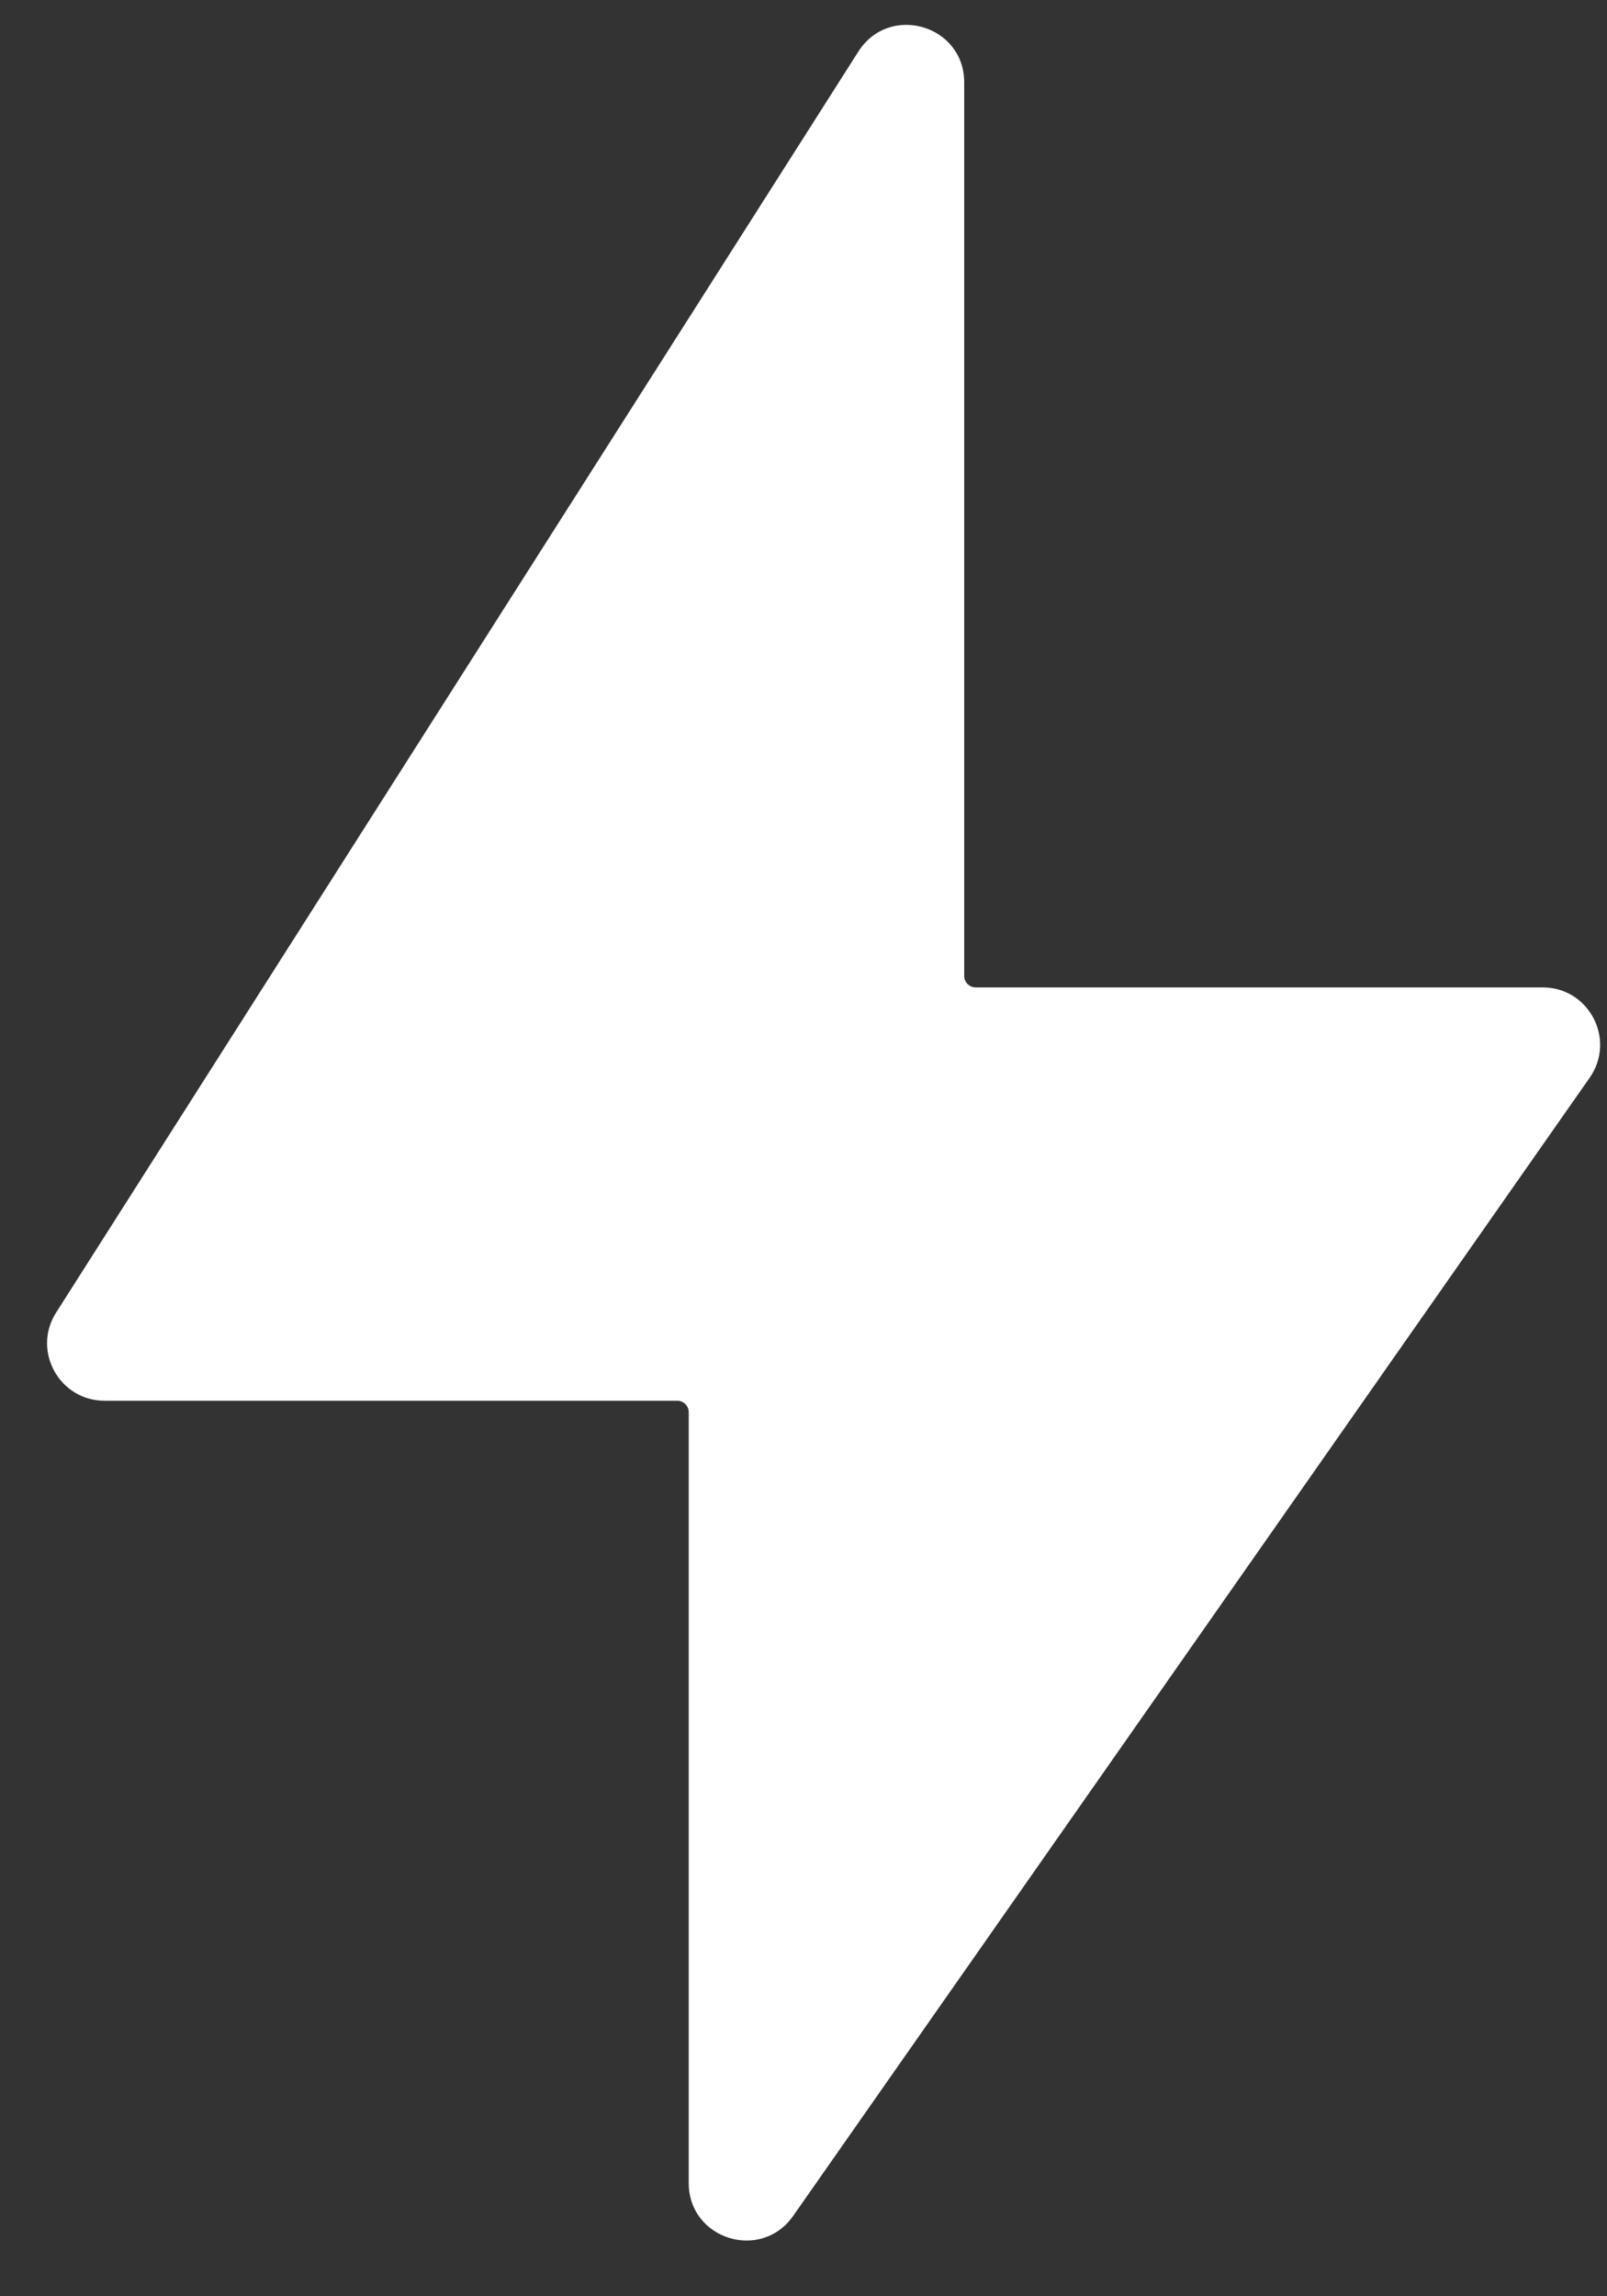<?xml version="1.0" encoding="UTF-8"?> <svg xmlns="http://www.w3.org/2000/svg" width="14" height="20" viewBox="0 0 14 20" fill="none"><rect x="0" y="0" width="14" height="20" fill="#333333" stroke="none"/><path d="M0.489 11.432L7.478 0.449C7.747 0.027 8.4 0.217 8.4 0.717V8.5C8.4 8.555 8.445 8.6 8.5 8.6H13.44C13.844 8.6 14.081 9.055 13.849 9.387L6.91 19.3C6.629 19.701 6 19.503 6 19.014V12.3C6 12.245 5.955 12.2 5.9 12.2H0.911C0.516 12.2 0.277 11.764 0.489 11.432Z" fill="white"></path></svg> 